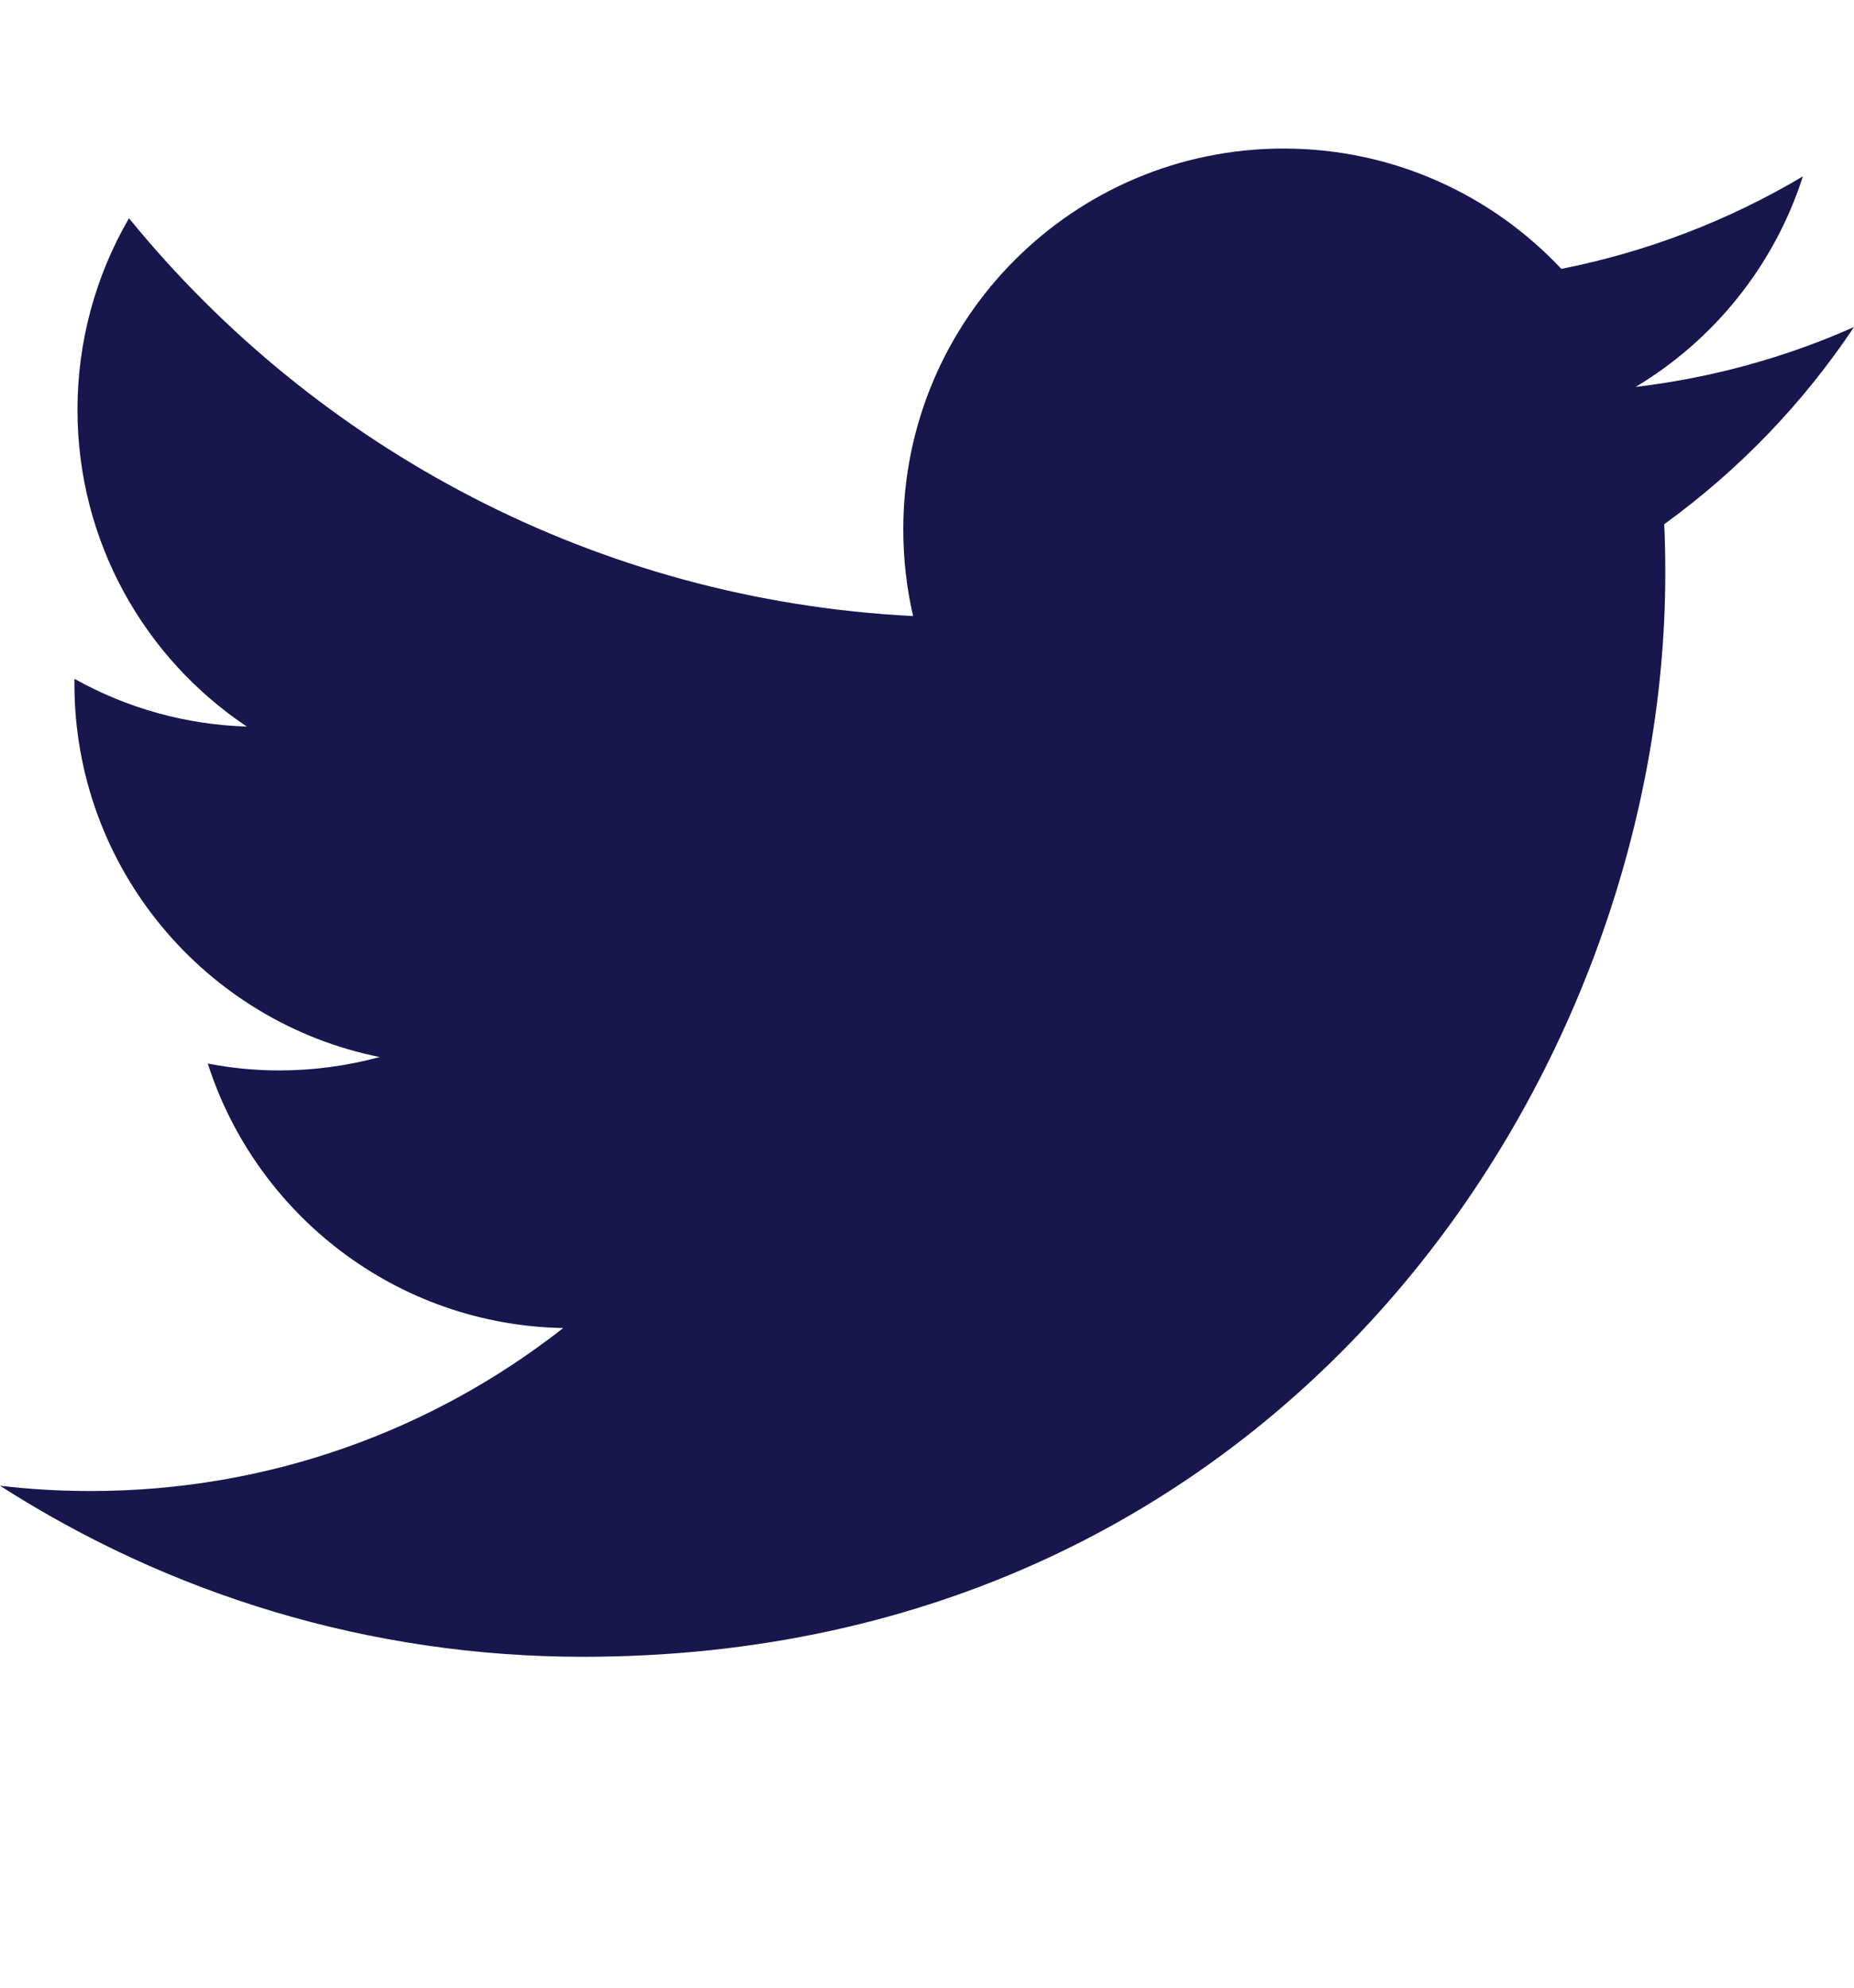 <svg width="14" height="15" viewBox="0 0 14 15" fill="none" xmlns="http://www.w3.org/2000/svg">
<path d="M4.403 12.503C9.686 12.503 12.575 8.124 12.575 4.327C12.575 4.203 12.573 4.079 12.567 3.956C13.129 3.549 13.615 3.045 14 2.468C13.485 2.697 12.931 2.851 12.351 2.92C12.944 2.565 13.399 2.002 13.614 1.331C13.05 1.666 12.433 1.902 11.79 2.029C11.265 1.47 10.519 1.121 9.693 1.121C8.107 1.121 6.821 2.408 6.821 3.994C6.821 4.219 6.846 4.438 6.895 4.649C4.508 4.529 2.391 3.385 0.974 1.647C0.719 2.085 0.585 2.584 0.585 3.091C0.585 4.088 1.092 4.968 1.864 5.483C1.407 5.469 0.961 5.346 0.563 5.123C0.562 5.135 0.562 5.147 0.562 5.16C0.562 6.552 1.552 7.713 2.867 7.977C2.62 8.044 2.365 8.078 2.109 8.078C1.924 8.078 1.744 8.06 1.569 8.026C1.935 9.168 2.995 9.999 4.253 10.022C3.27 10.793 2.031 11.252 0.685 11.252C0.456 11.252 0.227 11.239 0 11.212C1.271 12.027 2.781 12.503 4.403 12.503" fill="#18164C"/>
</svg>
